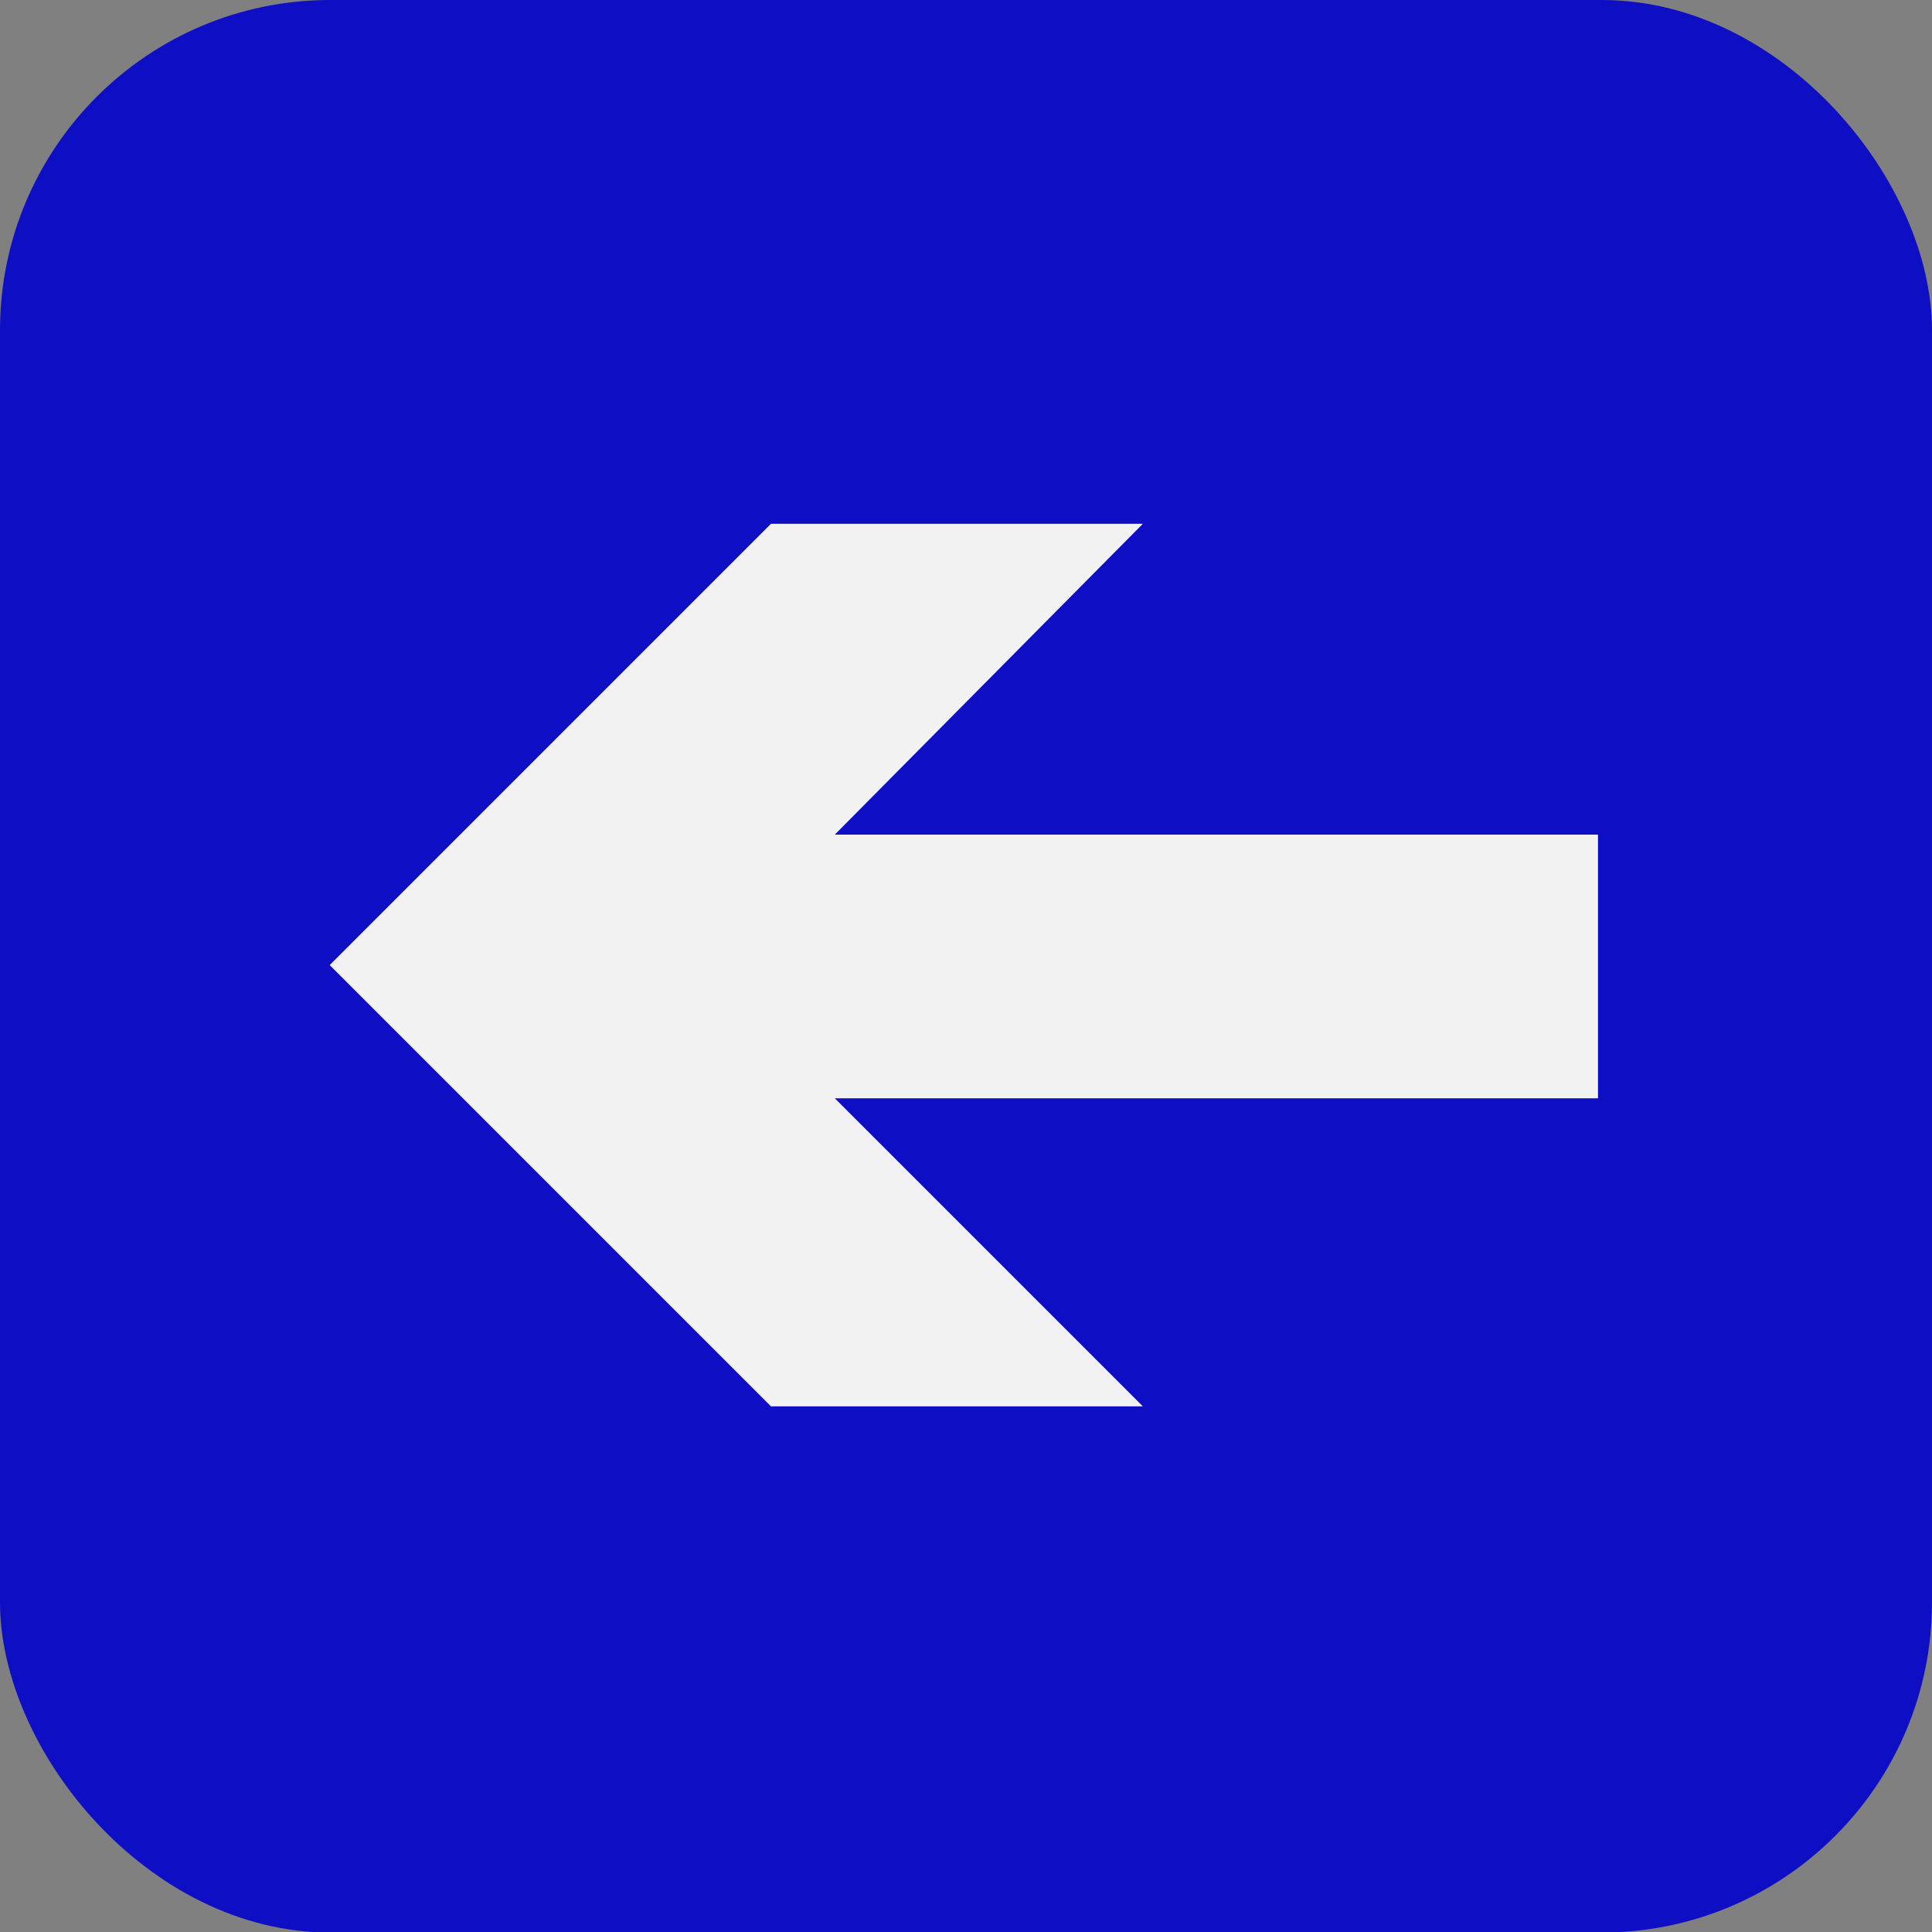 <svg xmlns="http://www.w3.org/2000/svg" xmlns:xlink="http://www.w3.org/1999/xlink" viewBox="0 0 70.2 70.2"><rect x="0" y="0" width="70.2" height="70.2" fill="#808080" stroke="none"/><defs><symbol id="Arrow_28-2" data-name="Arrow 28" viewBox="0 0 45.7 31.8"><rect width="45.7" height="31.75" style="fill:none"/><polygon points="0 11.1 27.5 11.1 16.4 0 29.8 0 45.7 15.9 29.8 31.8 16.4 31.8 27.5 20.6 0 20.6 0 11.1" style="fill:#f2f2f2"/></symbol></defs><title>previous</title><g id="Layer_2" data-name="Layer 2"><g id="Layer_1-2" data-name="Layer 1"><g id="Arrow_28" data-name="Arrow 28"><rect width="70.2" height="70.22" rx="12" ry="12" style="fill:#0e0ec5"/><use id="Arrow_28-4" data-name="Arrow 28" width="45.7" height="31.75" transform="translate(58.1 51.1) rotate(180) scale(1.01 1.01)" xlink:href="#Arrow_28-2"/></g></g></g></svg>